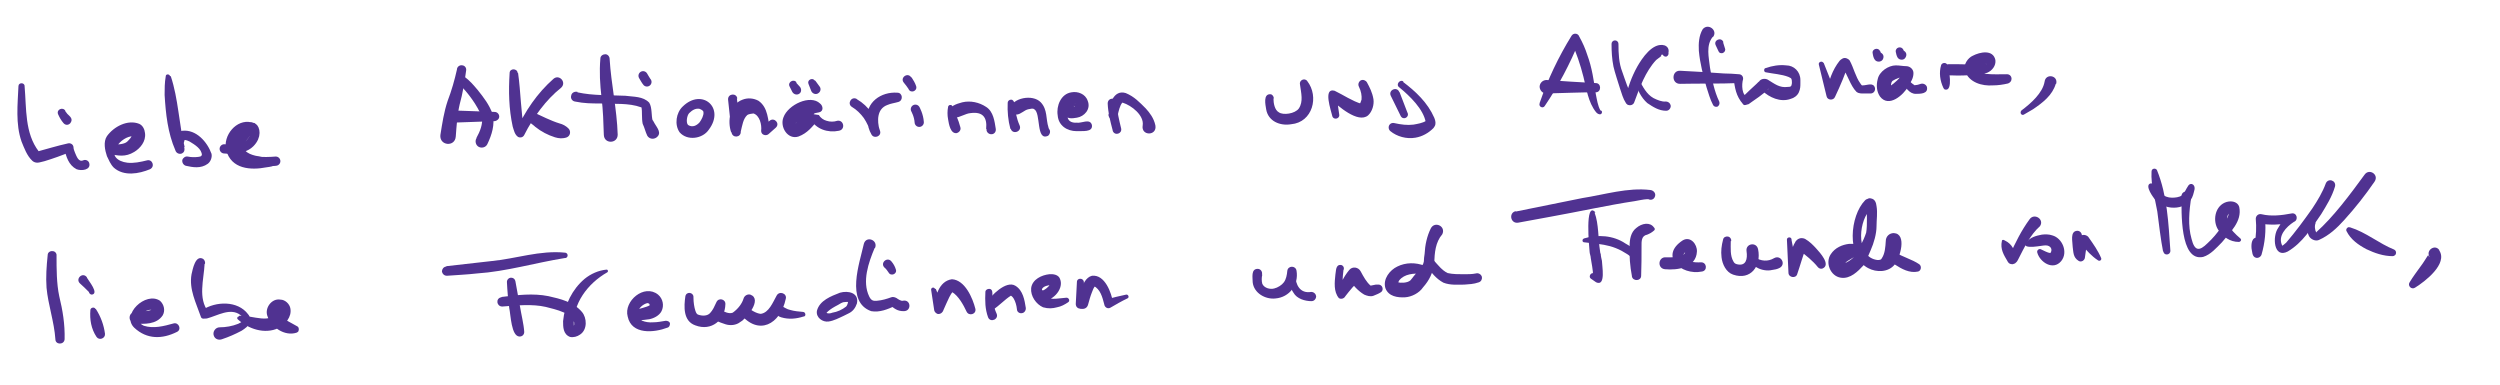 <svg xmlns="http://www.w3.org/2000/svg" viewBox="0 0 650 100"><defs><style>.st0{fill:none;stroke:#503291;stroke-linecap:round;stroke-linejoin:round;stroke-width:2.4px}.st1{fill:#503291}</style></defs><g id="Layer_1"><path class="st1" d="M634.2 65.1c2.3 3.5-3.7 8.1-6.3 9.7-.9.6-2-.5-1.4-1.4.9-1.5 1.9-2.8 2.9-4.2.7-.9 1.2-1.8 1.8-2.7.3-.4 0 0 .5.3-1.1-1.7 1.4-3.4 2.5-1.8zM534.5 21.8c-.9 3-3.4 4.9-5.9 6.6-.8.5-1.6.9-2.4 1.4-.3.2-.7 0-.8-.3-.1-.3 0-.6.2-.8 2.4-1.8 5.5-4.5 6-7.5.3-2.2 3.6-1.6 3 .6z"/></g><g id="Layer_2"><path class="st1" d="M6.4 22.5c.5 5.7 0 12.1 3.7 16.9l.2.2s-.5-.2-.6-.2c2.6-.7 5.2-1.5 7.9-2.1.7-.2 1.4.2 1.5.9 0 .5.2 1 .4 1.5.4.9.9 2.5 2.1 2 .6-.3 1.4 0 1.6.7.5 1.8-2 2.1-3.3 1.6-2.1-1.1-2.7-3.3-3.2-5.4l1.6.9c-2.2.9-4.4 1.7-6.7 2.4-.6.1-1.3.4-1.9.4-.5 0-1-.2-1.3-.5-1.4-1.3-2.1-3.3-2.8-5-1.6-4.6-1-9.7-.8-14.4 0-1 1.6-1 1.6 0zM29 37.6c1.2 0 3.3 0 4.1-.8.6-.6 1.2-1.2 1.2-1.8.1.2.3.3.4.4-1.7 0-3.4 1.2-4.3 2.6-1.8 2.3.1 4 2.7 4.3 1.6.2 3.5-.2 5.1-.6 1.4-.4 2.2 1.6.8 2.3-2.9 1.2-6.8 1.9-9.4-.4-.9-.9-1.3-2-1.8-3-.5-1.5-1-3.7 0-5.2 1.8-2.5 5.4-4.4 8.4-3.2.9.4 1.4 1.4 1.5 2.4.3 2.2-1.3 4-2.8 4.9-2.3 1.4-4.2 1-6.5.5-.6-.2-1-.8-.9-1.5.1-.6.7-1 1.3-.9zM16.9 28.8c.2.2.4.6.6.8.7.7 1.6 1.3.8 2.4-.5.6-1.3.6-1.8 0-.6-.7-1-1.4-1.4-2.3-.5-1.2 1.2-2 1.9-.9zM44.4 19.8c2 6 2.1 12.4 3.6 18.4l-2.3.7c-.4-1.7-.5-4.3 1.7-4.9 3.6-.4 6.5 2.9 7.6 6 .2 1-.3 2.1-1 2.6-1.8 1.3-3.9.9-5.7.5-.6-.2-1-.8-.9-1.5.2-.6.8-1 1.4-.9.9.2 1.9.2 2.7.1.6-.1.9-.1 1-.6v.2c0-1.7-1.9-2.8-3.2-3.6-.4-.2-.9-.4-1.3-.4 0 0-.1.3-.2.7-.1 1 .7 2.2-.5 2.8-.7.3-1.5-.1-1.7-.8-2-4.6-2.5-9.5-2.8-14.4 0-1.6 0-3.2.3-4.9 0-.6 1-.6 1.1 0z"/><path class="st0" d="M58.3 38.7s4.6.6 6.7-1.5c1.9-1.9 1.3-3.8.7-4.1-1.3-.5-7.2 3.2-3.4 7.5 2.2 2 9.4 1.3 9.4 1.3"/><path class="st1" d="M65.3 34.3c0 .1.1.2.1.3 0 .5-.5.9-.8 1.3-1 1.1-1.7 2-.7 3.4l-.1-.1c1.2 1.3 3.8 1.5 5.5 1.8.8 0 1.6.2 2.4.3.4 0 .8.4.7.9 0 .3-.3.6-.6.7-.8.3-1.6.5-2.5.6-4.1.8-9.2.5-10.5-4.5-.9-3.8 2.7-8.1 6.5-7.2.8.2 1.9.9 1.5 1.9-.2.6-.9.9-1.6.7zM114.5 35.1c.5-3.1.9-5.9 1.9-8.9 1-2.6 1.8-5.4 2.4-8.1 0-.7.7-1.3 1.5-1.1.6.1 1 .7.9 1.3-.4 3-.9 6-1.7 8.9-.6 2.6-.8 5.6-1 8.3-.2 2.8-4.3 2.4-4-.4z"/><path class="st1" d="M123.9 35.8c.9-1.6 1.7-3.6 1.4-5.4-1.2-3-3.6-6.3-5.9-8.5-1.3-.9 0-2.9 1.3-2 1.5 1.1 2.4 2.2 3.5 3.5 1.6 2 3 3.8 3.9 6.3.6 2.7-.2 5.3-1.4 7.8-.4.8-1.4 1.1-2.2.7-.8-.4-1.1-1.5-.6-2.3z"/><path class="st1" d="M117.3 28.7l11.3.4c.7 0 1.2.6 1.2 1.2s-.5 1.1-1.2 1.2l-11.3.4c-2.1 0-2.1-3.1 0-3.1zM134.7 19c.7 4.8.7 10.1 1.6 14.8l-2.1.2c2.3-5.1 5.5-9.8 9.7-13.5 1.5-1.3 3.5.9 2 2.3-2 1.6-3.8 3.5-5.4 5.6-1.6 2.1-3 4.3-4.2 6.7-.3.6-1 .8-1.6.5-.9-.6-1.1-1.8-1.4-2.7-1-4.6-1.1-9.2-.8-13.9 0-1.3 2-1.3 2.1 0z"/><path class="st1" d="M138.5 29.1c2.2 1 4.7 2.3 7 3 .8.2 1.6.6 2.3 1.3.7.7.5 1.9-.4 2.3-1.1.4-2.1.3-3.1 0-1.9-.6-3.6-1.5-5.1-2.7-.9-.9-3.4-2.1-2.1-3.6.4-.4 1-.4 1.4-.2zM157 35.2c-.1-3.3-.2-6.5-.6-9.8-.4-3.5-.6-6.7-.3-10.2 0-.7.7-1.1 1.3-1.1.6 0 1.1.6 1.1 1.2.4 6.6 1.9 13.1 2.1 19.7 0 2.4-3.5 2.5-3.6.1z"/><path class="st1" d="M150.1 24c4.1.9 8.3.7 12.5.9 2.1.3 4.6.1 6.2 1.8.8 1.3.5 3.4.9 4.7v-.2c.2.3.3.6.5.9.7 1.2 2 2.6.4 3.7-.8.5-1.8.3-2.3-.5-.5-1-.7-2.1-1.2-3.1-.3-1.4-.1-3.3-.3-4.3.1.2 0 0-.1 0-3.3-1.2-7-.8-10.6-1-2.2 0-4.2 0-6.6-.5-.7-.1-1.2-.8-1-1.5.1-.8.9-1.2 1.7-1z"/><path class="st0" d="M167.2 19.7s.8 1.4 1 1.6"/><path class="st1" d="M177.5 27.7c5-4.9 11.1.3 6.8 6-1.6 2.4-5.6 3-7.6.7-1.4-2-.9-5.1.8-6.7zm1.7 1.7c-.6.6-.9 2.5-.3 3.1 1.1.7 2.2.2 3-.7.5-.7 1.1-1.8 1-2.6 0-.5-.6-.7-1-.9-1-.2-1.9.3-2.7 1.1zM191.6 25.6l.9 8.5-2.4.3c-1-2.9-.4-7.3 3-8.5 1.3-.5 2.8-.4 4.1.3 2.6 1.8 2.4 5.1 3.1 7.7l-2-.9 1.8-1.6c1.2-1 2.8.7 1.6 1.8l-1.8 1.6c-.5.5-1.3.4-1.7 0-.2-.2-.3-.5-.3-.8.2-1.6-.4-4-2-4.5-.3 0-1.4.2-1.6.4-1.1 1-1.3 2.7-1.7 4.3.1 1.6-2.2 1.8-2.4.2l-.9-8.5c-.1-1.6 2.2-1.8 2.4-.3zM218.1 34c-2.8.6-6-.4-7.4-3.1l2 .3c-1.5 1.7-2.7 3.4-5.1 4.3-2.8.9-4.9-2.5-3.9-5 1.2-3.3 7-6 9.5-3.6.8.6 1 2-.2 2.3l-1 .2c-.4.1-.5.3-.6.7h.1c-1.2.7-2.7 1.4-3.7 2.2 0 0 0-.1-.1-.1 0 0-.1 0-.4-.2-.3-.1-.5 0-.4 0 1.4 0 2.9-1.4 4-2.4l2 .3c.4.7 1.2 1.3 2 1.5.9.3 1.9.3 2.8 0 1.7-.3 2.2 2.3.4 2.6zM207 21.5l1 1.1c.4.5.4 1.3-.1 1.7-.6.5-1.5.3-1.9-.4l-.7-1.4c-.6-1.1 1-2.1 1.8-1.1zM212 21l1.1 1.5c.4.5.3 1.3-.3 1.7-.6.5-1.6.2-1.9-.6l-.7-1.8c-.4-1 1-1.7 1.6-.9zM222.8 25.8c3.1 1.8 5.1 4.9 6 8.2.5 1.4-1.5 2.2-2.2 1-.7-1.2-1-2.4-1.1-3.8-.5-4.6 3.6-7.4 7.8-7.1 1.4 0 1.6 2 .3 2.4-1 .3-2 .4-2.9.8-2.7 1-2.7 4.1-2 6.5l-2.3.8c-.4-1.4-1-2.7-1.8-3.9-.8-1.1-1.9-2.2-3.1-2.9-1.3-.8-.2-2.8 1.2-2.1zM237 20.1c.5.8.9 1.4 1.2 2.3.4 1.3-1.5 2-2 .7-.3-.5-.8-1.1-1.2-1.6-1.1-1.3 1-2.8 1.9-1.4z"/><path class="st0" d="M238 28.4s.9 1.6 1 3.4"/><path class="st1" d="M247.6 27.5c.7 1.9 1.6 3.6 2.1 5.6.2.7-.3 1.3-.9 1.5-1.7.3-2.1-2.4-2.3-3.6-.2-1.1-.2-2.1 0-3.2 0-.3.4-.6.7-.5.2 0 .4.2.5.4z"/><path class="st1" d="M256.4 33.5c.3-3-.9-4.5-4-4.1-1.4.1-2.7 1.1-4.1 1.2h-.6c-.7 0-1.2-.5-1.2-1.2.2-1.8 2.2-2.4 3.7-2.8 2.1-.5 4.4 0 6.2 1.2 1.9 1.2 2.2 3.8 2.5 5.7.1.7-.3 1.3-1 1.4-.8.1-1.5-.6-1.4-1.3zM262.7 33.5c-.6-2.2-.8-4.5-.7-6.8 0-.4.4-.8.9-.8.4 0 .7.4.8.8.2 2 .6 4.1 1.4 5.9.7 1.6-1.8 2.5-2.3.9z"/><path class="st1" d="M262.4 28.4c.8-3 6.1-4 8.2-1.8 1.8 1.9 1.3 4.4 2 6.5 0 .2.2.5.2.5.4.5.2 1.3-.3 1.7-3.2 1.5-1.8-5.9-3.6-6.9-.4-.3-.9-.1-1.5 0-1.1.2-1.9 1.3-3.1 1.4l-1.2-.2c-.6 0-.9-.6-.8-1.2zM277.2 27.8c.9-.9 1.6-.6 2.1-.8.3 0 .4-.2.1 0-.1.1-.2.5-.2.6 0 0 .2.2.2 0-1.3-.7-2 1.1-1.9 2.3 0 1.5 1 2.1 2.5 2 1.2.2 3.4-1.2 3.9.6.3 2-2.6 1.5-4 1.6-2.4 0-4.7-1.4-4.9-4.1-.4-2.4.8-5.6 3.6-6 1.6-.3 3.6.4 4.2 2.2.9 2.2-.9 4.1-2.8 4.4-1.3.2-2.3.4-3.3-.7-.6-.8-.3-1.8.4-2.4zM289.3 33.9c-.6-2.3-1.2-4.5-1.3-7 0-1.6 2.3-1.7 2.4 0 0 2.1.6 4.4 1.1 6.5.3 1.4-1.7 2-2.2.6z"/><path class="st1" d="M288.3 29.7c0-2.4 1.2-6.5 4.4-5.5 2.2.9 3.6 2.4 5.2 4 1 1.1 2.1 2.5 2.5 4.4.5 2.8-3.8 2.8-3.3 0 .4-2.6-2.9-5.2-5.2-5.9h-.1c-.6.6-1 2.3-1.2 3.3-.3 1.5-2.5 1.2-2.4-.3zM331.1 25.6c0 1.2.3 3 1.4 3.6 1.1.8 4.2.4 5.2-1 1.2-1.8.6-4 .3-6.2-.3-1.1 1.2-1.9 1.9-.9 3.1 4 1.4 10.7-4.2 11.2-2.9.5-6-.8-6.5-3.9-.2-1.2-.8-4 1.1-3.9.5 0 .9.6.9 1.1zM346.4 30.2c-.3-1.4-2.5-7.5.6-6.6 2.3 1.1 4.6 2.7 7 3.4 0 0 .1 0 0 0s-.6.2-.7.3c.4-.4.5-.8.7-1.4.1-1-.1-2.2-.7-3.4-.3-.6 0-1.3.5-1.6.6-.3 1.3 0 1.6.5.7 1.3 1.4 2.6 1.7 4.4.2 1.4-.3 3.2-1.4 4.2-2.6 2.2-7.9-2.5-9.8-4.3l1.9-.8c-.2 1.6.2 3.3.4 4.9.2 1.1-1.5 1.5-1.8.4zM363.9 24l2 5.2c.7 1.2-1 2.2-1.7 1l-2.6-5.3c-.7-1.5 1.6-2.5 2.2-1z"/><path class="st1" d="M364.8 21.3c3.3 2.5 6.4 5.4 8.1 9.3.2.5.4 1.1.3 1.7 0 .3-.4.9-.5 1-1.3 1.3-2.9 2.2-4.7 2.5-2.3.4-4.8-.3-6.5-1.7-.5-.4-.6-1.2-.2-1.7.3-.4.8-.5 1.2-.4 1.8.4 3.4.6 5 .4 1.1-.2 2.4-.4 3.3-1l-.1.2v.2c-.6-3.4-4.1-6.8-6.9-9.1-1-.7.2-2.2 1.1-1.5zM400.3 26.8c2.1-6.1 4.9-12 8.3-17.5.5-.8 1.7-.7 2 .2.9 1.6 1.6 3.2 2.1 4.8 1.2 3.2 1.7 6.7 2.2 10.1.3 1.5.5 3 1.2 4.3.3 0 .5.3.4.6-.2.8-1.2.3-1.5-.1-2.1-2.6-2.5-6.1-3.3-9.2-.8-3.2-1.9-6.4-3.2-9.3h2.1c-2.4 5.9-5.4 11.6-9 16.9-.5.7-1.6.1-1.3-.7z"/><path class="st1" d="M415 24c-4.3 0-8.6.2-12.9.3-1 0-1.7-.7-1.8-1.7 0-1 .8-1.8 1.8-1.8 4.3.3 8.6.6 12.8.8 1.5 0 1.5 2.4 0 2.4zM420.8 11.4c0 2.5.1 5 1 7.3.8 2.2 1.5 4.8 2.9 6.7l-2.1.4c.6-3 1.6-5.8 3.1-8.5 1.2-2.1 4-6.4 7.1-5.5.8.3 1.2 1 1 1.9.1.4-.1.8-.5 1-.4.1-.8-.1-1-.5-.2 0-.3 0-.4.1v.2c.1.1.1 0 0 .1-.3.2-.8.6-1.3 1-2.8 3-4.3 7.2-5.7 11-.2.6-.9.9-1.5.7-.2 0-.4-.2-.6-.4-.9-1.4-1.1-2.5-1.6-3.9-.4-1.3-1.4-4.3-1.7-5.7-.4-2-.5-3.9-.5-5.9 0-.5.4-.9.9-.9s.9.4.9.9z"/><path class="st1" d="M426.2 20.8c.9 1.7 1.9 3.7 3.7 4.7 1 .5 2.2 1 3.2.9.7 0 1.2.5 1.3 1.1 0 .7-.5 1.3-1.2 1.3-1.9 0-3.4-1-4.9-2-1.7-1.5-2.5-3.5-3.3-5.4-.1-.4 0-.8.4-.9.3-.1.7 0 .9.4zM445.3 9.6c-1.8 2.2-1 5.3-.7 8 .5 3 1.1 6.1 2.4 8.8.2.5 0 1-.4 1.3-.5.2-1 0-1.2-.4-.8-1.5-1.2-3.1-1.7-4.6-.9-3.2-1.7-6.2-2-9.5-.1-1.9 0-3.9 1-5.6 1.4-1.7 4 .3 2.7 2z"/><path class="st1" d="M436.9 18.4c2.5.1 8.8.5 11.3.7 1.3 0 2.6.1 3.9.2.7 0 1.2.6 1.1 1.3-.4 1.3-.4 4.4 1.3 4.6h-1.4c1.1-1.1 2.4-2.3 3.6-3.4l.6-.6v.1c.4-.8 1.5-1 2.3-.6 1.8 1.1 3.1 2.2 5.2 1.9.8 0 1-.1 1.1-1 0-.4 0-.9-.2-1.2-.2-.2-.4-.2-.7-.4-1.8-.7-3.9-.8-5.9-1.2-.3 0-.5-.4-.4-.7 0-.2.2-.4.4-.4 1.7-.6 3.5-.9 5.3-.7 2 0 3.7 1.6 3.7 3.8v.9c0 .7 0 1.4-.4 2.3-.4.9-1.3 1.5-2.1 1.7-2.7 1-5.6-.4-7.4-2.1.2 0 .6.1.8 0 .4 0 .9-.5.9-.6-1.5 1.6-3.5 2.8-5.3 4.1-.3 0-1.1.5-1.4 0-1.9-2.2-2.1-4.2-2.5-6.8l1.2 1.3c-4.3.2-10.8.1-15.1.2-2.3 0-2.2-3.5 0-3.4zM448 11l.5 1.6c.2.5-.1 1-.6 1.2-.5.1-.9 0-1.1-.5l-.7-1.5c-.7-1.4 1.5-2.3 2-.8zM474.1 16.2l3.1 7.8h-2.3c.6-3 1.5-5.8 3.4-8.2.2-.2.4-.4.8-.6.6-.3 1.4 0 1.8.5 1.1 2 1.5 4.2 2.8 6 .1.2.3.4.4.5h-.2.4c1.2 0 2.8-.9 3.2.7.1.7-.3 1.3-1 1.4h-1.6c-.8 0-1.5.1-2.2-.4-1.7-1.7-2.3-4.6-3.8-6.5.2.3.8.4 1.2.3.2 0 .2-.1.2 0-.2.5-1 2.4-1.2 3-.6 1.5-1.3 3-2 4.5-.4 1-2 .9-2.2-.2l-2-8.2c-.2-.7.9-1.1 1.2-.4zM495.5 19.9c-1.2 0-2.6.6-3.4 1.1-.5.4-.5 1.3-.4 1.9-.1-.2-.6-.3-.7-.3 0 0 .2 0 .4-.2 1.2-.8 2.7-2.1 3.3-3.4v.1c0 .3.4.6.7.6zm.1-2.7c1 0 1.9.8 1.9 1.8 0 1.4-.7 2.3-1.3 3.4-1.3 2.3-5.1 5.7-7.4 2.7-.9-1.3-1-3-.6-4.5.4-2 2.8-3.6 4.7-3.6 1 0 1.9.2 2.7.2z"/><path class="st1" d="M495.9 20.5c.5.6 1.2 1.2 1.8 1.6.4.2 0 0 .5 0 .4 0 .8-.2 1.2-.3.7-.2 1.4.2 1.6.8.4 1.8-1.7 1.8-2.9 1.8-1.7 0-2.6-1.7-3.6-2.9-.6-.9.7-1.9 1.4-1.1zM488.8 13.2c.1.3.3.7.5.9-.5-.8-1.8-.4-2 .5.3-1.8 3-1 2.3.7-.3.8-1.5 1-2.1.3-.4-.5-.5-1.1-.6-1.7-.3-1.2 1.5-1.7 1.9-.6zM494.9 13c0 .1.4.8.4.7-.3-.5-1-.6-1.5-.3-.3.2-.4.5-.5.7.4-2 3.2-.8 2.1.9-.4.7-1.5.7-2 0-.3-.5-.4-1-.5-1.5-.2-1.2 1.5-1.7 2-.5zM505.3 22.9c-.9-1.9-1.2-4-.6-6 .3-.7 1.4-.7 1.6 0 .5 1 1.5 6.8-.5 6.4-.2 0-.4-.2-.5-.4z"/><path class="st1" d="M505.6 17c.6-.4 1.3-.3 1.9-.3h1.9c2 0 4 .2 6-.1.3 0 .7-.3.7-.5 0 0 0 .4.2.5.2.2.2 0 0 0h-.6c-.6.1-2 .6-2 1.1.6.8 1.4 1.4 2.6 1.5 1.8.2 3.7.1 5.5.1.7 0 1.2.5 1.2 1.2 0 .6-.4 1-.9 1.2-1.3.3-2.6.5-4 .5-2.7.2-6.1-.7-7.2-3.7-.6-1.6.8-3.5 2-4 1.9-1 5.3-1.7 5.9 1.1.2 1.5-.9 2.8-2.1 3.3-1 .4-2.3.5-3.4.6-1.9.1-4 .2-5.9.1-.7 0-1.3 0-1.9-.4-.9-.5-.8-1.9 0-2.4zM14.7 66.5c0 3.4 0 7.2.7 10.5.9 3.7 1.5 7.3 1.4 11.2-.1 1.5-2.4 1.5-2.4 0-.3-4.5-1.9-9-2.3-13.4-.2-2.8 0-5.6.3-8.5 0-.7.7-1.1 1.3-1 .6 0 1.1.6 1 1.2zM22.6 72.2c.5.9 3.2 4.1 1.3 4.4-.4 0-.7-.3-.8-.7l-.1-.1c-.7-.7-1.4-1.4-2.2-2.1-1.3-1.2.7-3.1 1.8-1.6zM24.9 80.3c1.3 2 2.1 4.2 2.4 6.5.1 1.2-1.5 1.8-2.2.8-1.4-2.1-1.8-4.5-1.6-7 0-.6 1-.9 1.3-.3zM35.3 81.2c1.4-.2 3-.2 4.2-.7.1 0 .1 0 0 0v.1c0-.1 0 0 .1 0-1-.3-2.5.6-3.2 1.4-1.1 1.1-.1 2.2 1 2.7 2.5.8 5.2.1 7.7-.6 1.4-.4 2.2 1.6.9 2.2-3.8 1.9-7.8 2-11.1-1.1-3.5-3.4 3-9.5 6.7-7 1.1 1 1.4 2.6.7 3.8-1.6 2.4-4.8 2.3-7.3 2.1-1.8-.3-1.7-2.9.1-3zM53.2 68.6c-.2 4.1-1.8 9 1 12.5l-1.6-.5c3.5-2.3 9.2-2.5 11.9 1.1.3.3.7 1.1.5 1.9-.4 1.3-1.3 1.8-2.2 2.4-1.7.9-3.3 1.6-5.1 2.2-.8.3-1.8 0-2.1-.9-.4-1 .4-2.2 1.5-2.2 1.6 0 3.3-.3 4.8-.9.7-.3 1.4-.8 1.5-1 0-.1 0-.2-.2-.5s-.4-.6-.7-.8c-2.6-2-6 .2-8.7.9-.6 0-1.4.3-1.6-.5-1.2-3.5-3.1-7.1-2.4-11 .3-1.3 1-5.1 3-4 .4.3.6.8.5 1.3z"/><path class="st1" d="M62.2 82.1c3.5-.2 8.4 2.5 10.1-1.4v.3h.3c.1-.1 0 0 0 .1.6 1.9 2.8 2.6 4.6 3.7.5.2.6.8.4 1.3-.1.2-.3.3-.5.4-3.1 1-6.6-1.4-7.6-4.4-.7-2.1 1.2-4.6 3.4-4.2 1.2 0 2.4 1.1 2.6 2.3.4 2.2-1.3 4.1-3.1 5.1-3.6 1.7-7.9.2-10.6-2.3-.3-.3 0-.8.3-.7zM116.1 69.2c2.6-.3 9-1 11.5-1.3 6.5-.6 12.8-2.9 19.4-2.2.9.2.7 1.5-.2 1.4-7.5 1.2-15.2 3.5-22.8 4-2.6.3-5.2.4-7.8.6-.7 0-1.2-.5-1.3-1.1 0-.6.4-1.2 1.1-1.3zM134 73.1l1.2 6.6c.3 1.9 1 4.7 1.1 6.6 0 .7-.5 1.2-1.2 1.2-2.2 0-2.3-5.7-2.7-7.4-.3-2.3-.5-4.5-.6-6.8 0-.6.5-1.1 1.1-1.1.6 0 1 .4 1.1.9z"/><path class="st1" d="M130.5 77.2c4-.5 8.1-1 12.1-.2 3.1.7 6.5 1.5 8.7 4.1 1.3 1.5 1.5 4.6-.5 5.9-.7.5-1.7.8-2.6.6-1.8-.7-1.8-2.6-1.8-4.1.4-4.3 2.4-8.3 5.6-11 1.6-1.3 3.6-2.2 5.7-2.4.4 0 .5.5.2.7-5.1 2.9-9.1 8.2-8.7 14.1v.3s0-.1-.4-.2h-.1c-.1 0 0 0 0 0 .3 0 .5-.2.6-.6.3-2.9-5.1-4-7.4-4.6-3.5-.8-7.5-.4-11.3-.1-1.5 0-1.8-2.1-.3-2.4zM164.8 80.7c1.3-.4 3.2-.8 4.1-1.3v-.1c0-.4-.2-.4-.6-.5-2.2.6-3.7 3.3-1.3 4.6.7.3 1.8.5 2.8.4 1.1 0 2.1-.2 3.3-.4.5 0 1 .2 1.1.7 0 .5-.2 1-.7 1.1-3.4 1.3-9.3 1.9-10.3-2.9-1.1-4 4.3-8.6 7.9-5.7 1.3 1.1 1.6 2.9.9 4.3-.6 1.2-2.1 1.9-3.2 2.1-1.4.2-5 .8-4.7-1.4.1-.5.5-.8.9-.9zM180.3 77.4c0 1.2.2 2.5.5 3.4.2.6.4.9.7 1 1.1.4 2.5.4 3.2-.5.6-.6 1.1-1.7 1.6-2.8.6-1.2 2.4-.7 2.3.6-.1 4.1-3.6 7.1-7.8 5.5-3.2-1.1-3-4.9-2.6-7.6.3-1.3 2.1-1 2.1.2z"/><path class="st1" d="M187.2 80.5c1 .5 2.3 1.2 3.3.8 1.3-.9 2.4-2.3 2.8-3.6.2-.8 1-1.3 1.8-1.1 3.2 1.2-1 6.2-2.6 7.1-1.1.9-2.7 1-3.9.6-1.5-.5-4.5-1.4-3.4-3.4.5-.7 1.4-.8 2-.4z"/><path class="st1" d="M194.2 79.9c1.1.7 2.4 1.6 3.6 1.7 2.1-.3 3.1-2.9 4.1-4.7.7-1.4 2.8-.6 2.4.8-1.4 6.6-7.1 9.8-11.9 3.8-.9-1.1.6-2.6 1.7-1.7z"/><path class="st1" d="M203.4 79.8v-.1c.6.2 1.1.7 2.1.9 1 .3 2.2.4 3.3.5.4 0 .6.4.6.7 0 .3-.2.5-.5.5-1.9.6-3.8.8-5.8.2-1.3-.3-3-2.5-1.3-3.4.6-.3 1.3 0 1.6.6zM219.2 78.6c-.1 0-.4.2-.5.2-.3.2-1.2.7-1.6.9-.9.5-1.6 1-2.2 1.6.2.3 1.1.2 1.5 0 1.3-.2 2.6-.8 3.6-1.6.3-.3.5-1 .5-1.4v.2c-.4 0-.9 0-1.4.1zm-.8-2.5c2.1-.6 5 0 4.4 2.8-.4 1.2-1.1 2.1-2.2 2.6l-1.2.6c-1.3.6-2.6 1.3-4 1.5-1.5.2-3.3-1-3-2.8.7-2.7 3.7-3.8 6-4.7z"/><path class="st1" d="M227.4 64.5c-1.6 3.8-3.3 8.7-1.4 12.6.5 1 1 1.2 2 1.1 1.3-.1 2.6-.5 3.7-.9.5-.2 1 0 1.4.2.4.3 1.2.8 1.6.7 2.2-.5 2.4 2.8.2 2.7-1.6 0-2.4-.7-3.5-1.6l1.4.2c-2 .9-4.1 1.8-6.3 1.4-6.7-2.4-3-12.5-1.9-17.5.6-2.2 3.8-1 2.9 1.1z"/><path class="st1" d="M231.8 68c.5.6.9 1.3 1.1 2 .5 1.2-1.3 2-1.9.8-.3-.4-.6-.9-1-1.2-1.3-1.2.7-3 1.8-1.6zM243.3 75.1l2.1 5.1H243c0-2.8 1-7.1 4.5-7.6 3.4.2 5.4 4.9 6.1 7.7.3 1.4-1.7 2-2.3.7-.8-1.7-2.1-4.1-3.8-5.1h.2c-.3.3-.6.8-.9 1.4-.5 1-1 2.2-1.5 3.3-.2.7-.9 1.2-1.6 1-.4-.2-.7-.5-.8-.9l-.8-5.3c-.1-.6.7-.9 1-.3zM258 75.9c0 1.8.3 3.9 1.1 5.6.7 1.5-1.6 2.5-2.2 1-.8-2.2-.8-4.3-.7-6.6 0-.5.5-.8 1-.8s.8.4.8.9z"/><path class="st1" d="M256.5 78.7c1.1-1.8 5.1-5.9 7.5-4.4 2 1.2 2.4 3.8 2.7 5.7.1.6-.3 1.3-.9 1.4-.7.2-1.4-.3-1.4-1-.1-1-.4-2-.8-2.7-.3-.5-.6-.8-1.1-1 0 0 .2 0 .2.1.4 0 .2 0 .1.1-1.6 1-3 2.6-4.6 3.6-.6.4-1.4.2-1.7-.4-.2-.4-.2-.9 0-1.3zM270.7 75.3c.3.2.5.3.9 0 .5-.3 1.5-1.1 1.4-1.7 0 .2.5.4.5.5-.9 0-2.3.3-2.6 1.1 0 .6.5 1.5 1 2 1.4.9 3.7.3 5.4.2.3 0 .6.2.7.6 0 .2 0 .4-.3.6-.9.6-1.8 1.1-2.9 1.3-1.1.3-2.2.4-3.6 0-1.8-.8-3.3-2.9-3.1-5 .3-2.3 2.8-3.4 4.7-3.6 1-.1 2.4.1 2.8 1.2 1.2 2.8-2.4 6.4-5.2 5.6-.9-.3-1.4-.8-1.8-1.5v-.3s2-.9 2-1zM281.8 73.3l.3 5.7c0 1.6-2.3 1.7-2.4.1V79l.3-5.7c0-1.1 1.7-1.1 1.8 0z"/><path class="st1" d="M279.9 78.5c.6-1.9 1.1-3.7 2.2-5.4.4-.6 1-1.2 1.8-1.4 3.4-.4 5.1 4.5 5.5 7l-1.6-.9c1.5-.4 3.5-.9 5-1.2.6-.1.9.8.3 1-1.3.6-3.2 1.7-4.4 2.4-.7.4-1.5-.1-1.6-.9-.5-1.9-1-3.9-2.8-4.8 0 0-.1 0 0 0h.5c-.4.4-.7 1.1-.9 1.7-.4 1-.7 2.1-1 3.2-.5 1.9-3.4 1.2-2.9-.8zM328.2 71.4c-.2.7-.2 1.7 0 2.4.5 1.1 2 1.5 3.1 1.2.9-.2 2-.9 2.5-1.6.6-.8.8-1.9.9-3 .2-1.4 2.2-1.4 2.4 0 .6 3.6-1.8 6.9-5.5 7.2-2.6.3-5.6-1.4-5.9-4.2 0-1.2-.5-3.5 1.3-3.5.8 0 1.3.8 1.1 1.5z"/><path class="st1" d="M336.8 71.5c0 2.5 1.2 4.9 4.1 4.4.7 0 1.2.5 1.3 1.1 0 .7-.5 1.3-1.2 1.3-1.7 0-3.8-.6-4.7-2.2-.8-.9-2.1-5.7-.2-5.6.5 0 .8.4.8.9zM349.3 70.2c-.2 1.8-.5 4.2.4 5.8h-2.1c.9-2.1 1.7-4 3.2-5.8.8-1 2.4-.8 3 .4.7 1.3 1.5 2.8 2.6 3.7h-.2c.2 0 1.3-.3 1.5-.3h.6c1.2-.1 1.6 1.5.7 2-.6.4-1.2.6-1.9.9-.8.3-1.7 0-2.4-.3-1.7-1-2.9-2.5-4.1-4l3 .3c-1.4 1-2.7 2.7-3.8 4.1-.3.6-1.1.9-1.7.5-1.4-1.7-1.1-4.1-.9-6.1.2-.9 0-2.7 1.5-2.5.5.1.8.6.7 1.1zM369.7 71.2c-2-.2-4.6 0-5.9 1.7-.2.3-.3.6-.2.9 0 0 0 .2 0 0 0-.3-.2-.4-.2-.4.8.2 2.5.2 3.3-.5 0 0 .4-.5.5-.6.9-1.3 2.8-2.9 3-4.3 0-.5.1-1.5.2-2 .1-2.2.6-4.6 1.6-6.6s4-.6 3 1.5c-1.8 2.1-2 4.8-2.1 7.5-.3 2.5-1.3 4.5-2.9 6.3-1 1.5-3 2.5-4.7 2.6-1.9.1-4.3-.2-5.1-2.4-.7-2.4 1.2-4.7 3.1-5.6 2.2-1.1 4.8-1.1 7.1-.2.6.2.9.9.7 1.6-.2.6-.8.8-1.4.7z"/><path class="st1" d="M372.7 67.6c1.1 1.2 2.2 2.7 3.7 3.4 1.3.3 2.8.3 4.2.3 1 0 2.2 0 3.1-.2.7-.2 1.4.2 1.6.9.1.6-.2 1.2-.8 1.4-1.4.5-2.6.5-3.8.6-1.7 0-3.6.2-5.4-.5-1.9-1-3.2-2.7-4.5-4.4-.4-.5-.3-1.3.2-1.7.5-.4 1.3-.3 1.7.2zM394.1 55c4.3-.9 13-2.6 17.3-3.5 5.8-.9 11.8-2.8 17.7-2.1.9.1 1.6 1 1.1 1.9-.3.6-1 .8-1.6.5h-.5c-.6 0-2.5.4-3.1.5-6.7 1-14.9 2.8-21.6 4l-8.7 1.6c-2 .3-2.5-2.6-.6-3z"/><path class="st1" d="M414.6 55.3c1.1 2.9.9 6.9 1.4 9.9 0 .4.1.6.2.9 0 .4.2 1.3.3 1.7 0 1.2 1.1 6.8-1.5 5.6l-1.3-.9c-.7-.4-.3-1.5.5-1.5h1.6l-1.6.9v-.3c0-1.3-.4-3.2-.6-4.5 0-.5-.3-1.2-.3-1.6-.1-1.1-1.3-13.4 1.5-10.3z"/><path class="st1" d="M411.8 62c3.6-1.1 7.7-.8 10.8 1.3 1.1.6 2 1.3 3.2 1.9.6.3.8 1.1.5 1.7-.4.7-1.4.8-1.9.2-.8-.8-1.8-1.3-2.8-1.9-2.1-1.1-3.9-1.5-6.2-1.8-1.1-.1-2.3-.3-3.5-.4-.6 0-.6-.9 0-1z"/><path class="st1" d="M424.3 71.8c-.5-2.6-.7-5.2-.6-7.9 0-1.6.3-3.5 1.7-4.6 1.5-1.3 3.6-1.6 4.6-.2.2.2.4.5.1.8-.7.6-1.1.8-1.8 1.1-1.6.3-1.5 1.8-1.5 3.1 0 2.5 0 5.1-.1 7.6 0 1.4-2.1 1.5-2.4.2zM433.2 66.9c1.3 0 5.5.2 4.9-1.9h.8c-.4.2-1.1.8-1.2 1.2v.3c.7 1.6 2.7 1.8 4.6 1.7 1.5 0 1.7 2.2.2 2.4-5.5 1.1-11.1-4.1-5-8.1 2-1.2 3.8 1 3.7 2.9-.2 4.2-5 4.9-8.3 4.6-2.1-.2-1.8-3.3.3-3.1zM450 62.7c0 1.8-.2 3.8.7 5.3.2.4.5.6.9.7 2.4.6 2.8-1.4 2.5-3.4-.3-2 2.6-2.5 3-.5.9 4.3-1.9 8.2-6.5 6.6-1.8-.6-2.8-2.7-3-4.5-.2-1.6 0-3.1.4-4.6.1-.6.7-.9 1.3-.8.5.1.9.6.8 1.2z"/><path class="st1" d="M456.2 66.9c1.7 1 3.4 1.2 5.1.2 1.7-.9 3.1 1.5 1.5 2.5-.7.4-1.4.5-2.1.6-1.2.3-2.9 0-4-.7-.9-.5-2.6-1.2-1.8-2.4.3-.5.9-.6 1.4-.3zM465.8 62.4l1.6 8.3H465c.2-2.8.4-5.6 1.9-8 .4-.5 1.2-1.1 2.4-.6 1.2.7 2.1 1.6 3 2.6.8.9 3.8 4.1 1.6 5.1-.5.2-1 0-1.3-.4-1.2-1.5-3.1-3.1-4.8-4.3h.1c.8.3 1.4-.1 1.5-.2-.6 1.4-1.4 4.3-2.1 6.3-.3 1.3-2.3 1-2.3-.3l-.4-8.6c0-.7 1.1-.8 1.2-.1zM483.3 66c-1.2 1-2.7 1.5-3.6 2.4-.1.2 0 0 0-.1v.1h-.3c.8 0 1.9-.9 2.7-1.6l-.2.3c1.2-2 2.6-4.4 3.3-6.6.2-1 .2-2.6.2-3.7 0-1 0-2-.2-3 .3.5 1.1.7 1.7.3-.3.1-.6.4-1 .8-2.8 3.4-3.2 12 2.2 12.7.6 0 1 0 1.2-.5.8-1.2.9-2.9 1-4.4 0-1.2.9-2.1 2.1-2.1 3.5.2 1.6 6.5.2 8.2-1.6 2-4.7 2.1-6.9.9-5.7-3-4.7-13.6-.8-17.6.2-.2.3-.3.7-.4l-.2.1c.5-.3.7-.3 1.1-.2 1 .2 1.3 1.1 1.4 2 .3 1.7 0 3.5 0 5.2 0 2-.7 4.4-1.5 6.2-.6 1.3-1.1 2.8-1.9 4-1.4 1.5-3.4 3.6-5.9 3.2-2.7-.4-4.1-3.9-2.6-6.1 1.1-1.7 3-2.5 4.8-2.7.7 0 1.4 0 2.1.1 1.1.2 1.4 1.8.4 2.4z"/><path class="st1" d="M492.6 65.5c2 1.3 4.5 1.9 6.4 3.2.7.5.5 1.7-.3 1.9-2.2.5-4.3-.7-6-1.8-.9-.7-2.8-2-1.5-3.2.4-.4 1.1-.4 1.5 0zM521.2 62.5c2.1 1 2.5 2.6 3.1 4.4 0 0 .1.1-.2-.3-.6-.5-1.1-.4-1.6 0-.2.2 0 0 0-.2 1.5-3.3 3-6.4 5.2-9.4 1.2-1.7 3.9 0 2.7 1.8-2.6 2.3-4.1 5.6-5.7 8.7-.1.2-.3.6-.6.8-.1.2-.5.3-.8.4-.1 0-.7 0-1-.3-.4-.5-.2-.2-.3-.4-1-1.7-2-3.2-1.5-5.4 0-.2.3-.3.5-.2z"/><path class="st1" d="M526.8 63c1.1-1.3 2.5-1.7 4.1-2 .8-.1 1.9-.1 2.7.2 2.6.7 4.2 4.4 2.3 6.7-2.1 2.5-5.5.3-6.2-2.2-.2-.6.4-1.1.9-.9.9.4 1.7.9 2.5 1h0c.7-1 0-2-1.2-2-.7-.1-6.2 1.3-5.3-.7zM541.2 61.4c0 1.4 0 3 .4 4.4 0 .2.1 0-.1 0l-1.7 1c0-1.6-.1-3 .5-4.6.1-.2.2-.5.7-.9.7-.5 1.8-.1 2.1.5 1.2 1.7 2.4 3.4 3.2 5.3.2.5-.4.9-.8.6-1.7-1.1-3-2.6-4.3-4.1 0 0-.2-.3-.1-.2 0 0 .1.1.4.2.3.1.7 0 .9-.1.4-.3.3-.3.3-.3-.2.5-.5 3-.6 3.6 0 .9-1 1.5-1.7 1-1.4-.9-1.3-2.2-1.5-3.6 0-1.3-.8-4.1 1.2-4.2.7 0 1.2.6 1.2 1.3zM562.4 65.4c-.6-3-1.1-7.3-1.5-10.4-.6-3.5-1.7-6.8-1.5-10.4 0-.8 1-1 1.4-.4 2.7 6.6 3 13.9 3.5 21 0 1.2-1.7 1.3-1.8.2z"/><path class="st1" d="M559.9 48c1 1.8 2.7 3.4 4.8 3.4.8 0 1.9-.1 2.6-.6.6-.4 1-1.6 1.7-2.6.3-.4.8-.5 1.2-.2.8.7.2 1.8 0 2.7-1.2 4-7 4.2-9.6 1.5-.7-.7-3.1-4-1.5-4.5.4-.1.7.1.9.4z"/><path class="st1" d="M569.7 51.3c-.5 3.6-.9 7.3.1 10.8.8 3.2 2 3.3 4.2 1.1 1.3-1.2 2.5-2.6 3.5-4.1 1-1.3 2-2.7 2.1-4.2v-.1c0 .2.4.5.6.5-1.2-.1-1.5 2-.9 3 .6 1.3 1.9 2.6 3.2 3.7.2.2.3.5 0 .7 0 .1-.2.2-.4.2-2.3 0-4.1-1.3-5.4-3.2-1.4-2.2-.9-5.8 1.7-7 1.3-.6 3.3-.5 3.8 1.1.8 3.8-2.4 6.6-4.5 9.2-1.4 1.4-2.9 3.2-4.9 3.8-6.1 1.3-5.6-12-5.6-15.8 0-1.7 2.6-1.5 2.4.2zM607.1 48.5c-.8 2.7-2.2 4.9-3.6 7.2-2.5 3.6-4.8 7.4-8.7 9.7-3.7 1.9-4-4-2.5-6.1.7-1.2 1.5-2.3 2.4-3.4l1 2.1c-2.7.4-5.5.6-8.3.1l1.5-1.3c.3 3.2 0 6.3-.9 9.4-.2.6-.9 1-1.5.8-1-.3-.9-1.6-1.1-2.4-.1-1.1 0-3.1 1.7-2.8.8.2 1.3 1.1 1 1.8-.2.5-.2 1.4-.1 2l-2.3-.1c.2-.6.3-1.4.5-2.1.4-2.1.5-4.3.3-6.5 0-.8.7-1.4 1.5-1.2 2.5.6 5.2.3 7.8-.2 1.4-.3 1.9 1.7.6 2.2-2 1.3-4.3 3.7-3 6.2.1.1 0 0 0 0s.6-.4 1-.8c2.4-2.8 4.7-5.9 6.8-8.9 1.4-2.1 2.7-4.3 3.5-6.5.6-1.5 2.8-.8 2.4.8z"/><path class="st1" d="M602.1 57.9c-.4.8-.2 2 .1 2.5.1.2.2.1 0 0 4.5-4 8.8-9.8 12.6-15 1.2-1.7 3.8 0 2.6 1.8-2.4 3.5-5 6.8-7.9 10-1.9 2.1-3.9 4-6.6 5.2-.9.4-2.2-.2-2.6-1.1-.6-1.3-.4-2.4-.8-3.7-.3-2.4 3.3-1.9 2.4.3zM611 59.1c4.2 1.3 7.5 4.2 11.5 5.8.4.2.6.7.4 1.2-.2.3-.5.5-.8.5-2.4 0-4.7-.8-6.8-1.8-2.1-1.1-4.1-2.5-5.2-4.7-.3-.5.3-1.2.8-1z"/></g></svg>